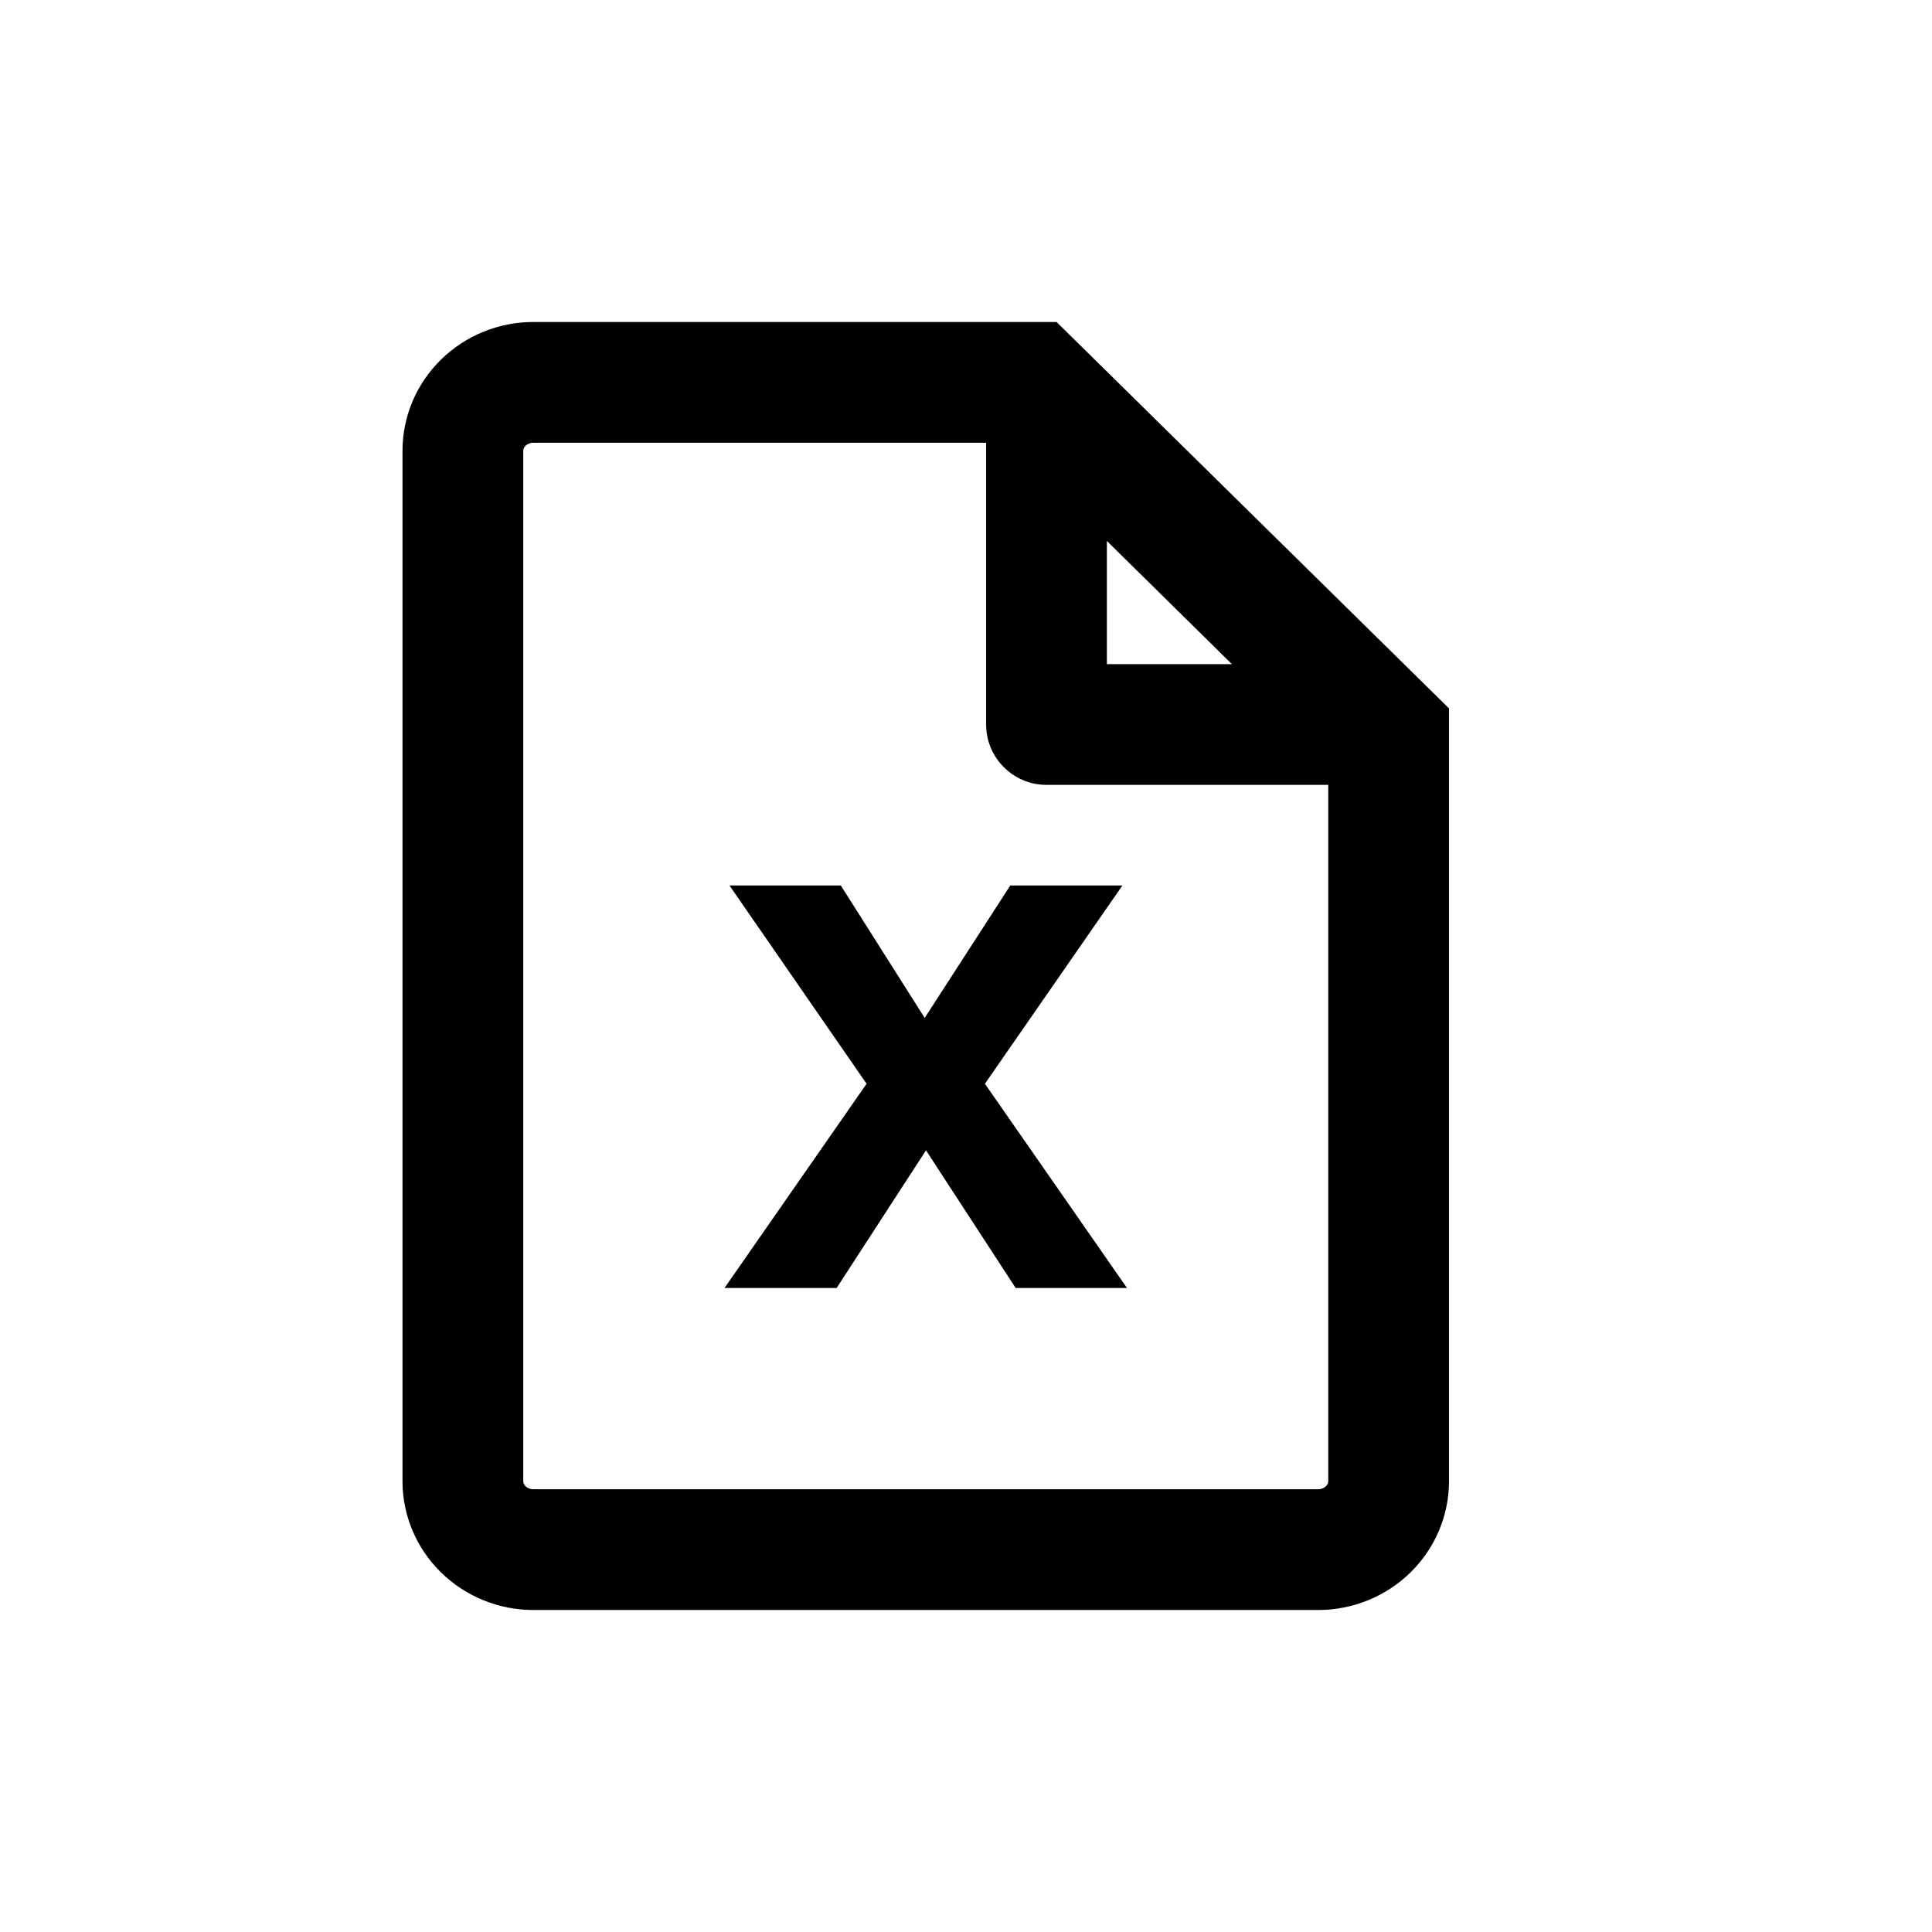 <svg width="24" height="24" viewBox="0 0 24 24" fill="none" xmlns="http://www.w3.org/2000/svg">
<path d="M12.55 11L11.487 12.645L10.445 11H9.062L10.765 13.463L9 16H10.393L11.503 14.29L12.617 16H14L12.235 13.463L13.943 11H12.55Z" fill="black"/>
<path fill-rule="evenodd" clip-rule="evenodd" d="M6.625 4H13.125L18 8.8V18.4C18 18.824 17.829 19.231 17.524 19.531C17.219 19.831 16.806 20 16.375 20H6.625C6.194 20 5.781 19.831 5.476 19.531C5.171 19.231 5 18.824 5 18.4V5.6C5 5.176 5.171 4.769 5.476 4.469C5.781 4.169 6.194 4 6.625 4ZM12.25 5.5H6.625C6.584 5.5 6.55 5.516 6.528 5.537C6.507 5.558 6.5 5.581 6.5 5.6V18.4C6.5 18.419 6.507 18.442 6.528 18.462C6.55 18.484 6.584 18.5 6.625 18.5H16.375C16.416 18.5 16.45 18.484 16.472 18.462C16.493 18.442 16.5 18.419 16.5 18.4V9.75H13C12.586 9.75 12.25 9.414 12.25 9V5.5ZM15.303 8.25L13.75 6.72V8.25H15.303Z" fill="black"/>
</svg>
